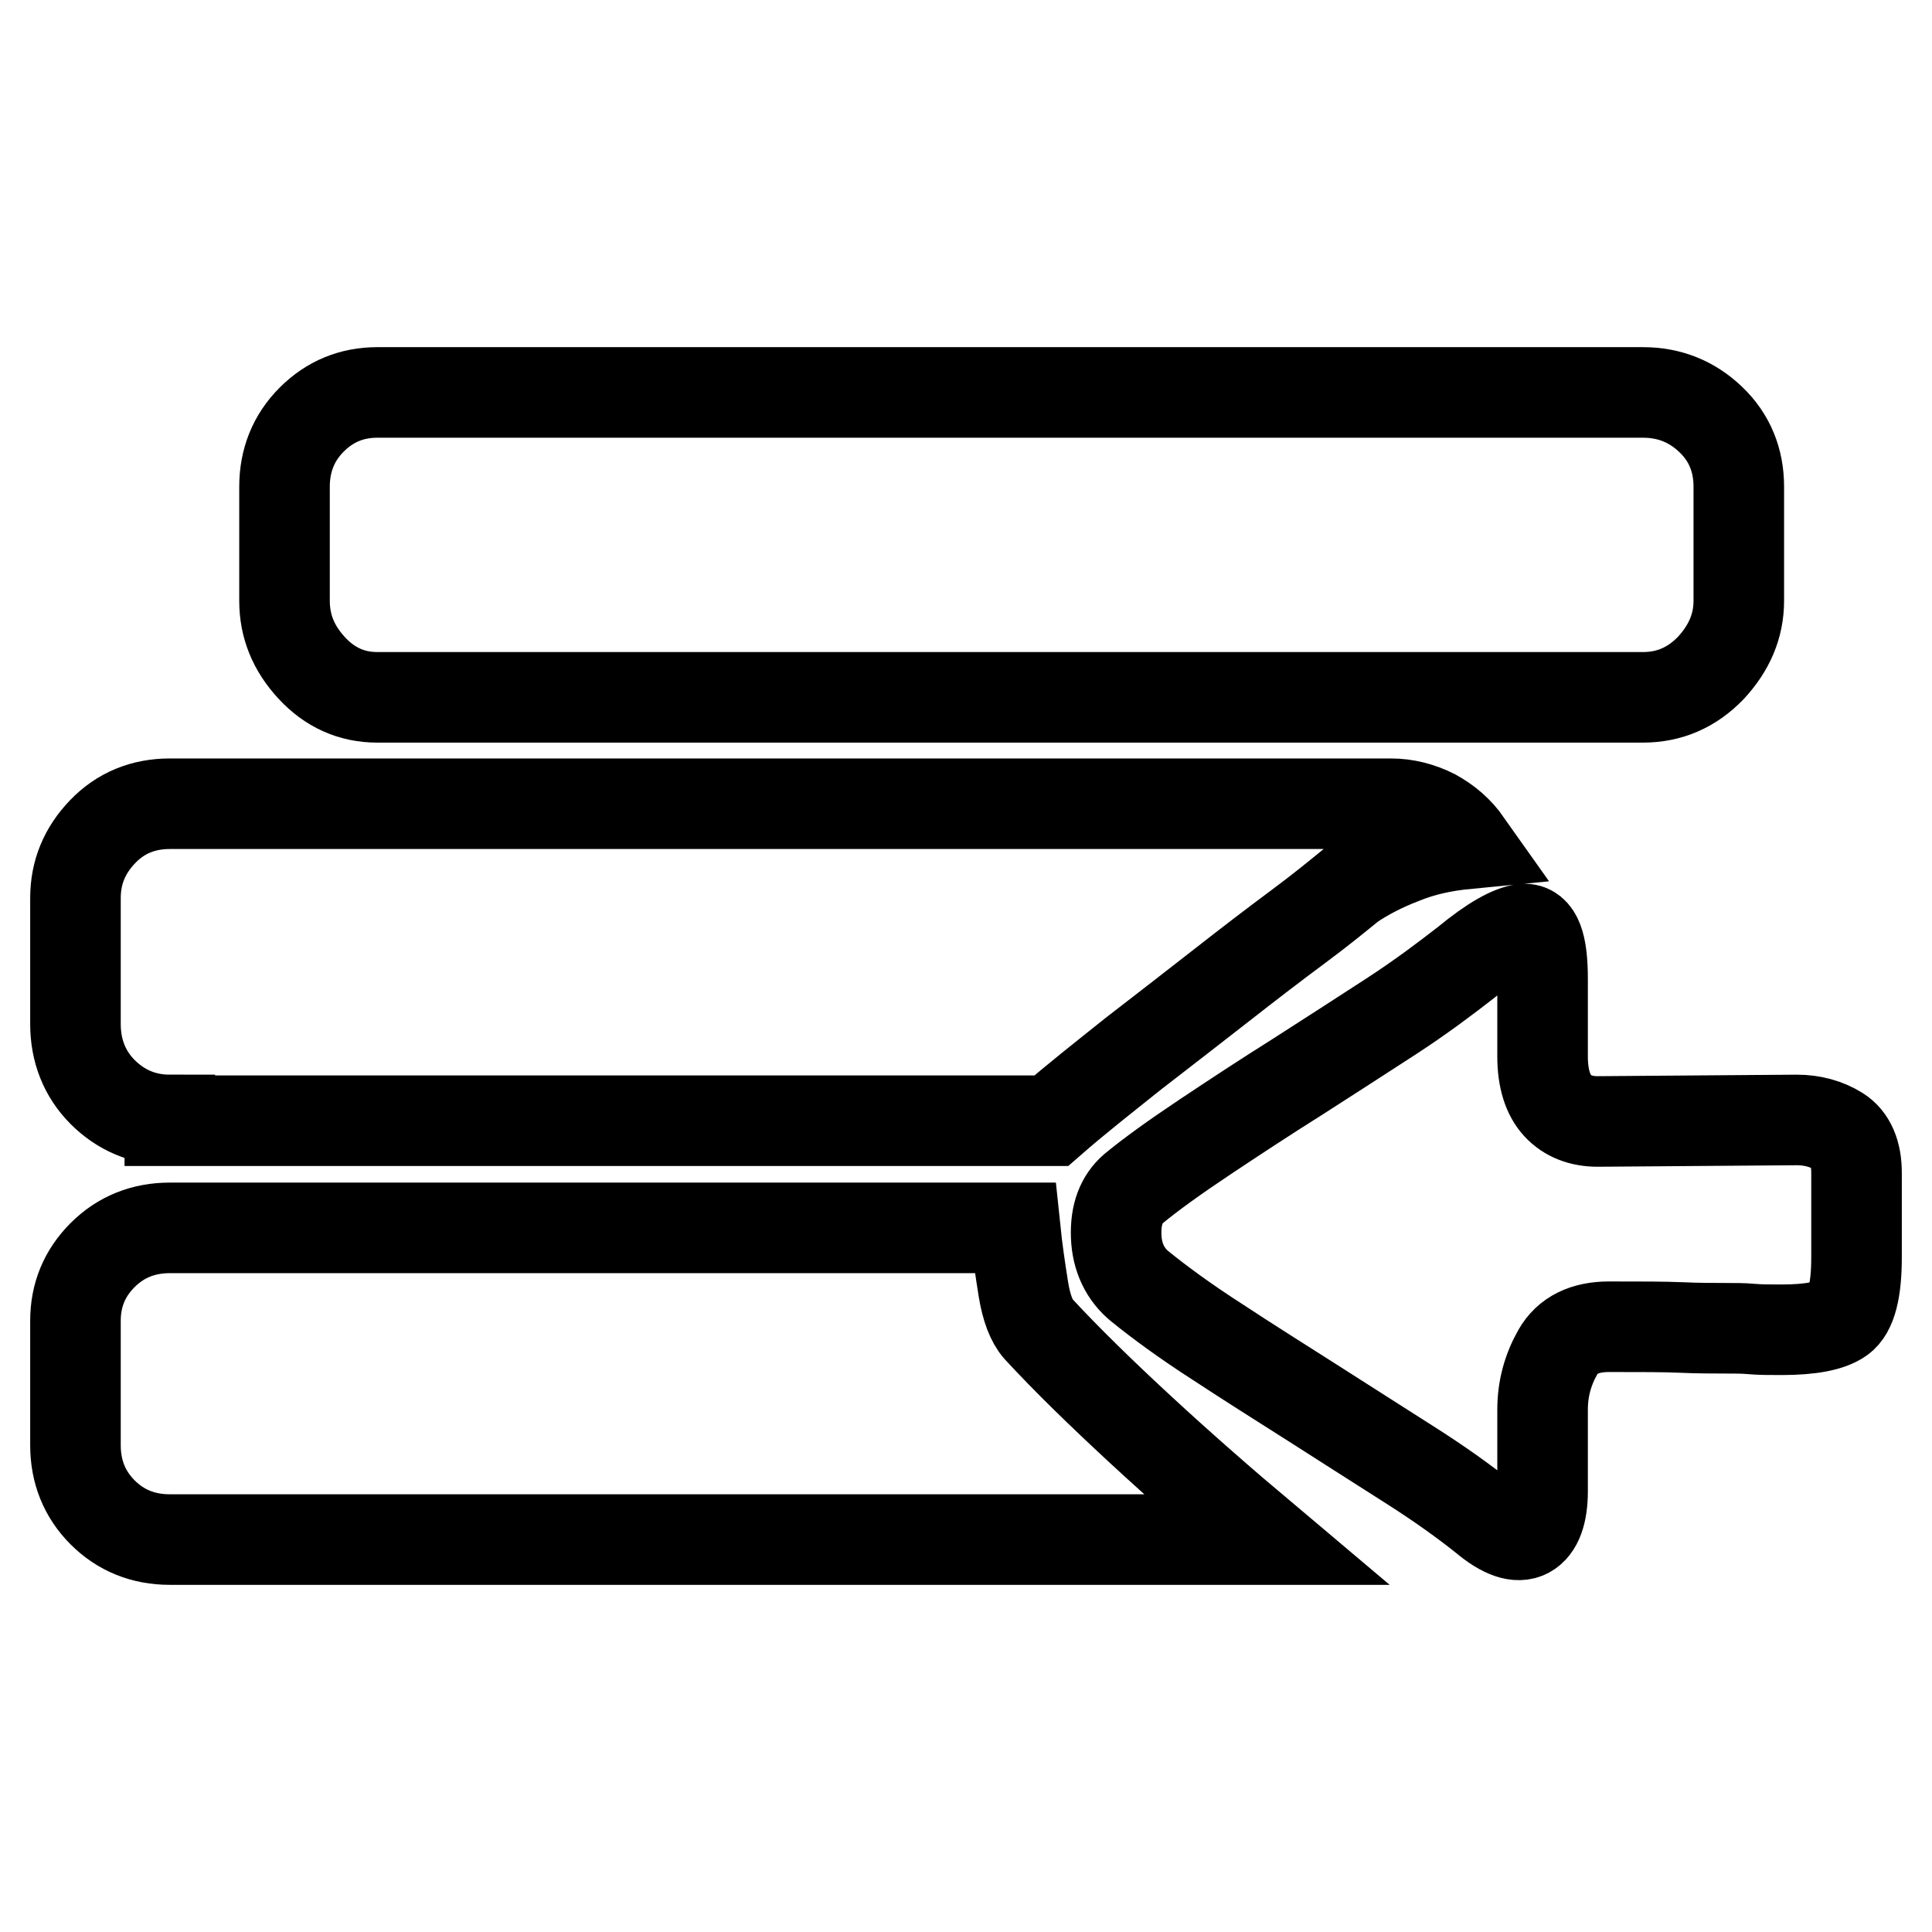 <?xml version="1.0" encoding="utf-8"?>
<!-- Svg Vector Icons : http://www.onlinewebfonts.com/icon -->
<!DOCTYPE svg PUBLIC "-//W3C//DTD SVG 1.1//EN" "http://www.w3.org/Graphics/SVG/1.1/DTD/svg11.dtd">
<svg version="1.1" xmlns="http://www.w3.org/2000/svg" xmlns:xlink="http://www.w3.org/1999/xlink" x="0px" y="0px" viewBox="0 0 256 256" enable-background="new 0 0 256 256" xml:space="preserve">
<g><g><path stroke-width="12" fill-opacity="0" stroke="#000000"  d="M50,92.4c-3.4,0-6.3-1.3-8.7-3.9c-2.4-2.6-3.6-5.5-3.6-8.9V64.5c0-3.5,1.2-6.5,3.6-8.9S46.6,52,50,52h167.7c3.5,0,6.5,1.2,9,3.6c2.5,2.4,3.7,5.4,3.7,8.9v15.1c0,3.4-1.3,6.3-3.7,8.9c-2.5,2.6-5.5,3.9-9,3.9H50L50,92.4z M22.5,148.4c-3.5,0-6.5-1.3-8.9-3.7s-3.6-5.5-3.6-9V119c0-3.4,1.2-6.3,3.6-8.8s5.4-3.7,8.9-3.7h161.8c2,0,3.9,0.5,5.7,1.4c1.8,1,3.2,2.2,4.4,3.9c-3.1,0.3-5.9,0.9-8.6,2c-2.6,1-4.9,2.2-6.8,3.5c-1.6,1.3-3.9,3.2-7,5.5c-3.1,2.3-6.5,4.9-10.2,7.8c-3.7,2.9-7.6,5.9-11.6,9c-4,3.2-7.7,6.1-10.9,8.9H22.5L22.5,148.4z M137.6,176.1c3.7,4,8.2,8.4,13.5,13.3c5.3,4.9,10.9,9.8,16.6,14.6H22.5c-3.5,0-6.5-1.2-8.9-3.6c-2.4-2.4-3.6-5.4-3.6-8.9V175c0-3.4,1.2-6.3,3.6-8.7c2.4-2.4,5.4-3.6,8.9-3.6h112c0.3,2.9,0.7,5.6,1.1,8.1C136,173.3,136.7,175.1,137.6,176.1L137.6,176.1z M238.1,148.4c2,0,3.9,0.5,5.5,1.5c1.6,1,2.4,2.9,2.4,5.5v11.2c0,4.4-0.7,7.1-2.1,8.1c-1.4,1-4,1.5-7.8,1.5c-1.6,0-2.9,0-4-0.1c-1-0.1-2.3-0.1-3.7-0.1c-1.5,0-3.3,0-5.6-0.1c-2.3-0.1-5.4-0.1-9.6-0.1c-3.2,0-5.5,1.1-6.8,3.4c-1.3,2.3-2,4.8-2,7.6v10.8c0,2.9-0.7,4.8-2,5.5c-1.3,0.7-3.2,0.1-5.7-2c-2.5-2-5.8-4.4-9.9-7s-8.3-5.3-12.7-8.1c-4.4-2.8-8.7-5.5-12.8-8.2c-4.2-2.7-7.6-5.2-10.2-7.3c-2-1.6-3.1-3.9-3.2-6.7c-0.1-2.9,0.7-4.9,2.3-6.3c2.3-1.9,5.5-4.2,9.4-6.8c3.9-2.6,8-5.3,12.3-8c4.2-2.7,8.4-5.4,12.4-8c4-2.6,7.3-5.1,10-7.2c3.4-2.8,5.9-4.2,7.6-4.4c1.7-0.1,2.5,2,2.5,6.6v10.3c0,2.9,0.7,5.1,2,6.5c1.3,1.4,3.1,2.1,5.3,2.1L238.1,148.4L238.1,148.4z"/></g></g>
</svg>